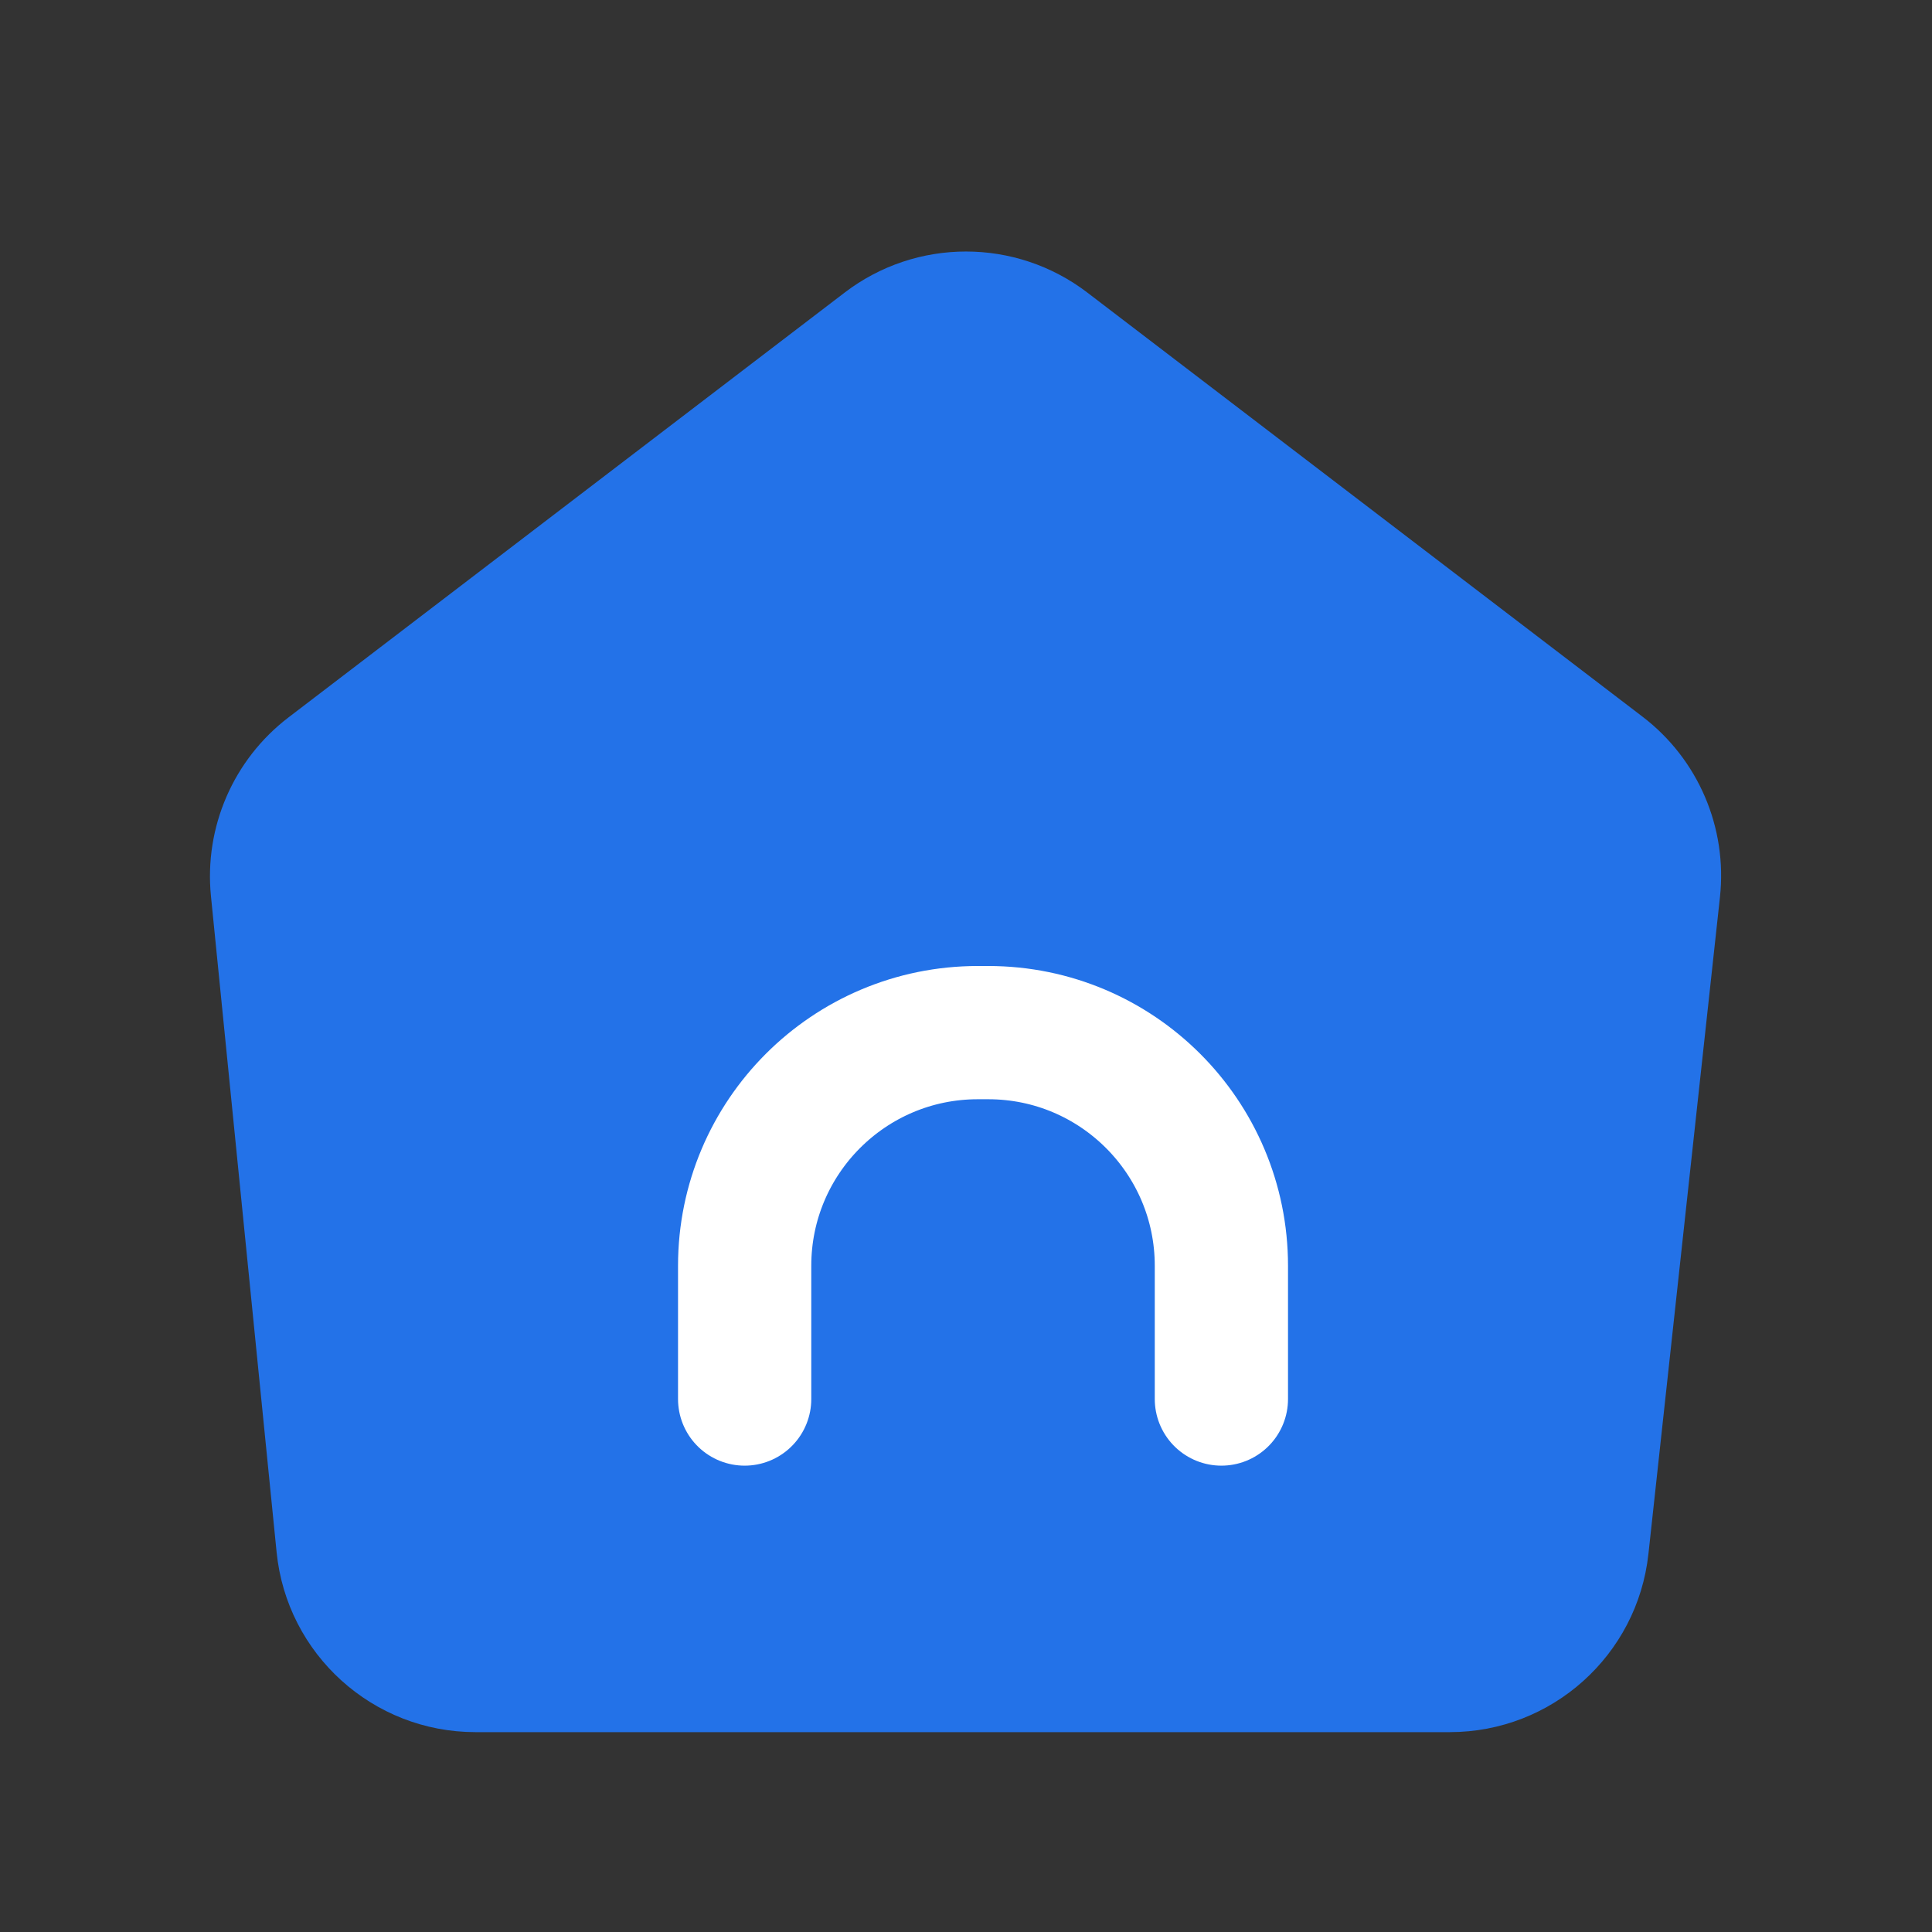 <svg width="58" height="58" viewBox="0 0 58 58" fill="none" xmlns="http://www.w3.org/2000/svg">
<rect x="0" y="0" width="58" height="58" fill="#333333" stroke="none"/>
<path d="M25.358 8.783C27.508 7.14 30.492 7.14 32.642 8.783L49.312 21.517C50.98 22.791 51.861 24.846 51.634 26.934L49.487 46.649C49.156 49.694 46.585 52 43.523 52H14.275C11.192 52 8.611 49.664 8.304 46.597L6.333 26.903C6.126 24.832 7.007 22.801 8.661 21.537L25.358 8.783Z" fill="#2372E8"/>
<path d="M36.667 42V38C36.667 34.134 33.533 31 29.667 31H29.355C25.489 31 22.355 34.134 22.355 38V42" stroke="white" stroke-width="4" stroke-linecap="round"/>
</svg>
